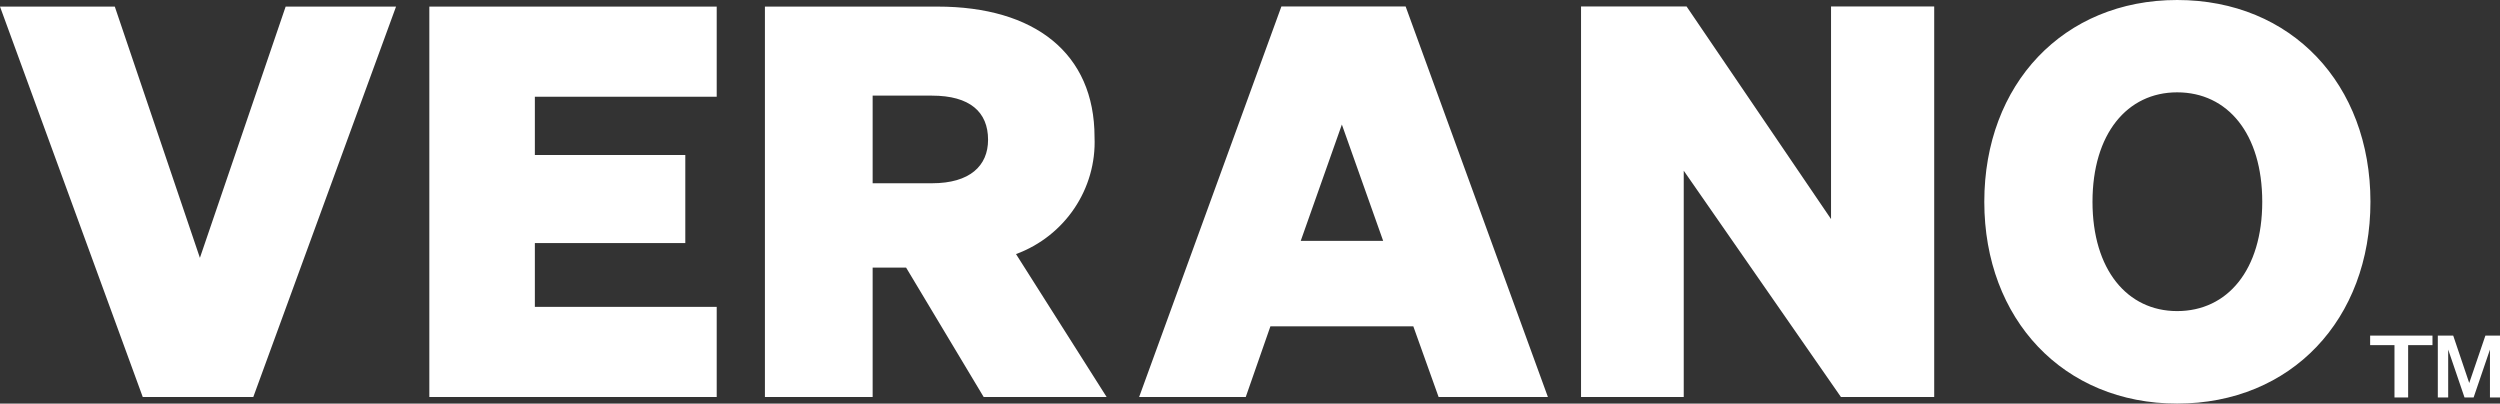 <svg version="1.2" xmlns="http://www.w3.org/2000/svg" viewBox="0 0 1592 257" width="1592" height="257">
	<rect x="0" y="0" width="1592" height="257" fill="#333333" stroke="none"/>
	<title>verano-svg</title>
	<style>
		.s0 { fill: #ffffff } 
	</style>
	<g id="wireframes">
		<g id="verano-styleguide">
			<g id="Verano_Wht_RGB">
				<path id="Path" class="s0" d="m90.9 252.8l-90.9-248.6h73.1l54.2 160l54.6-160h70.3l-90.9 248.6z" />
				<path id="Path" fill-rule="evenodd" class="s0" d="m456.4 4.2v57.4h-115.8v37.1h95.8v56.1h-95.8v40.6h115.8v57.4h-183v-248.6zm99.3 248.6h-68.6v-248.6h109.9c61.9 0 100 29.7 100 83.1c1.4 32.9-18.8 63-50 74.5l57.7 91h-78.3l-49.4-82.4h-21.3zm37.8-136.1c24.1 0 35.7-11.1 35.7-27.7c0-17.7-11.6-28.1-35.7-28.1h-37.8v55.8zm301.6-112.6l90.6 248.7h-69.6l-16.1-45h-91l-15.7 45h-67.9l90.6-248.7zm-66.8 149.3h52.5l-26.3-74.1zm403.4 99.4h-59.4l-100.1-144.1v144.1h-65.4v-248.7h67.2l92 135.4v-135.4h65.7zm154.7-252.8c72.8 0 123.1 53.6 123.1 128.5c0 74.8-50.3 128.5-123.1 128.5c-72.4 0-122.8-53.7-122.8-128.5c0-74.9 50.4-128.5 122.8-128.5zm0 58.8c-31.8 0-53.9 26.4-53.9 69.7c0 43.2 22.1 69.6 53.9 69.6c32.2 0 54.2-26.4 54.2-69.6c0-43.3-22-69.7-54.2-69.7zm147.1 161v33.3h-8.7v-33.3h-15.5v-6.1h39.7v6.1zm35.9 33.3l-10.4-30.5v30.5h-6.6v-39.4h9.8l10.2 30.2l10.3-30.2h9.5v39.4h-6.6v-30.5l-10.4 30.5z" />
			</g>
		</g>
	</g>
</svg>